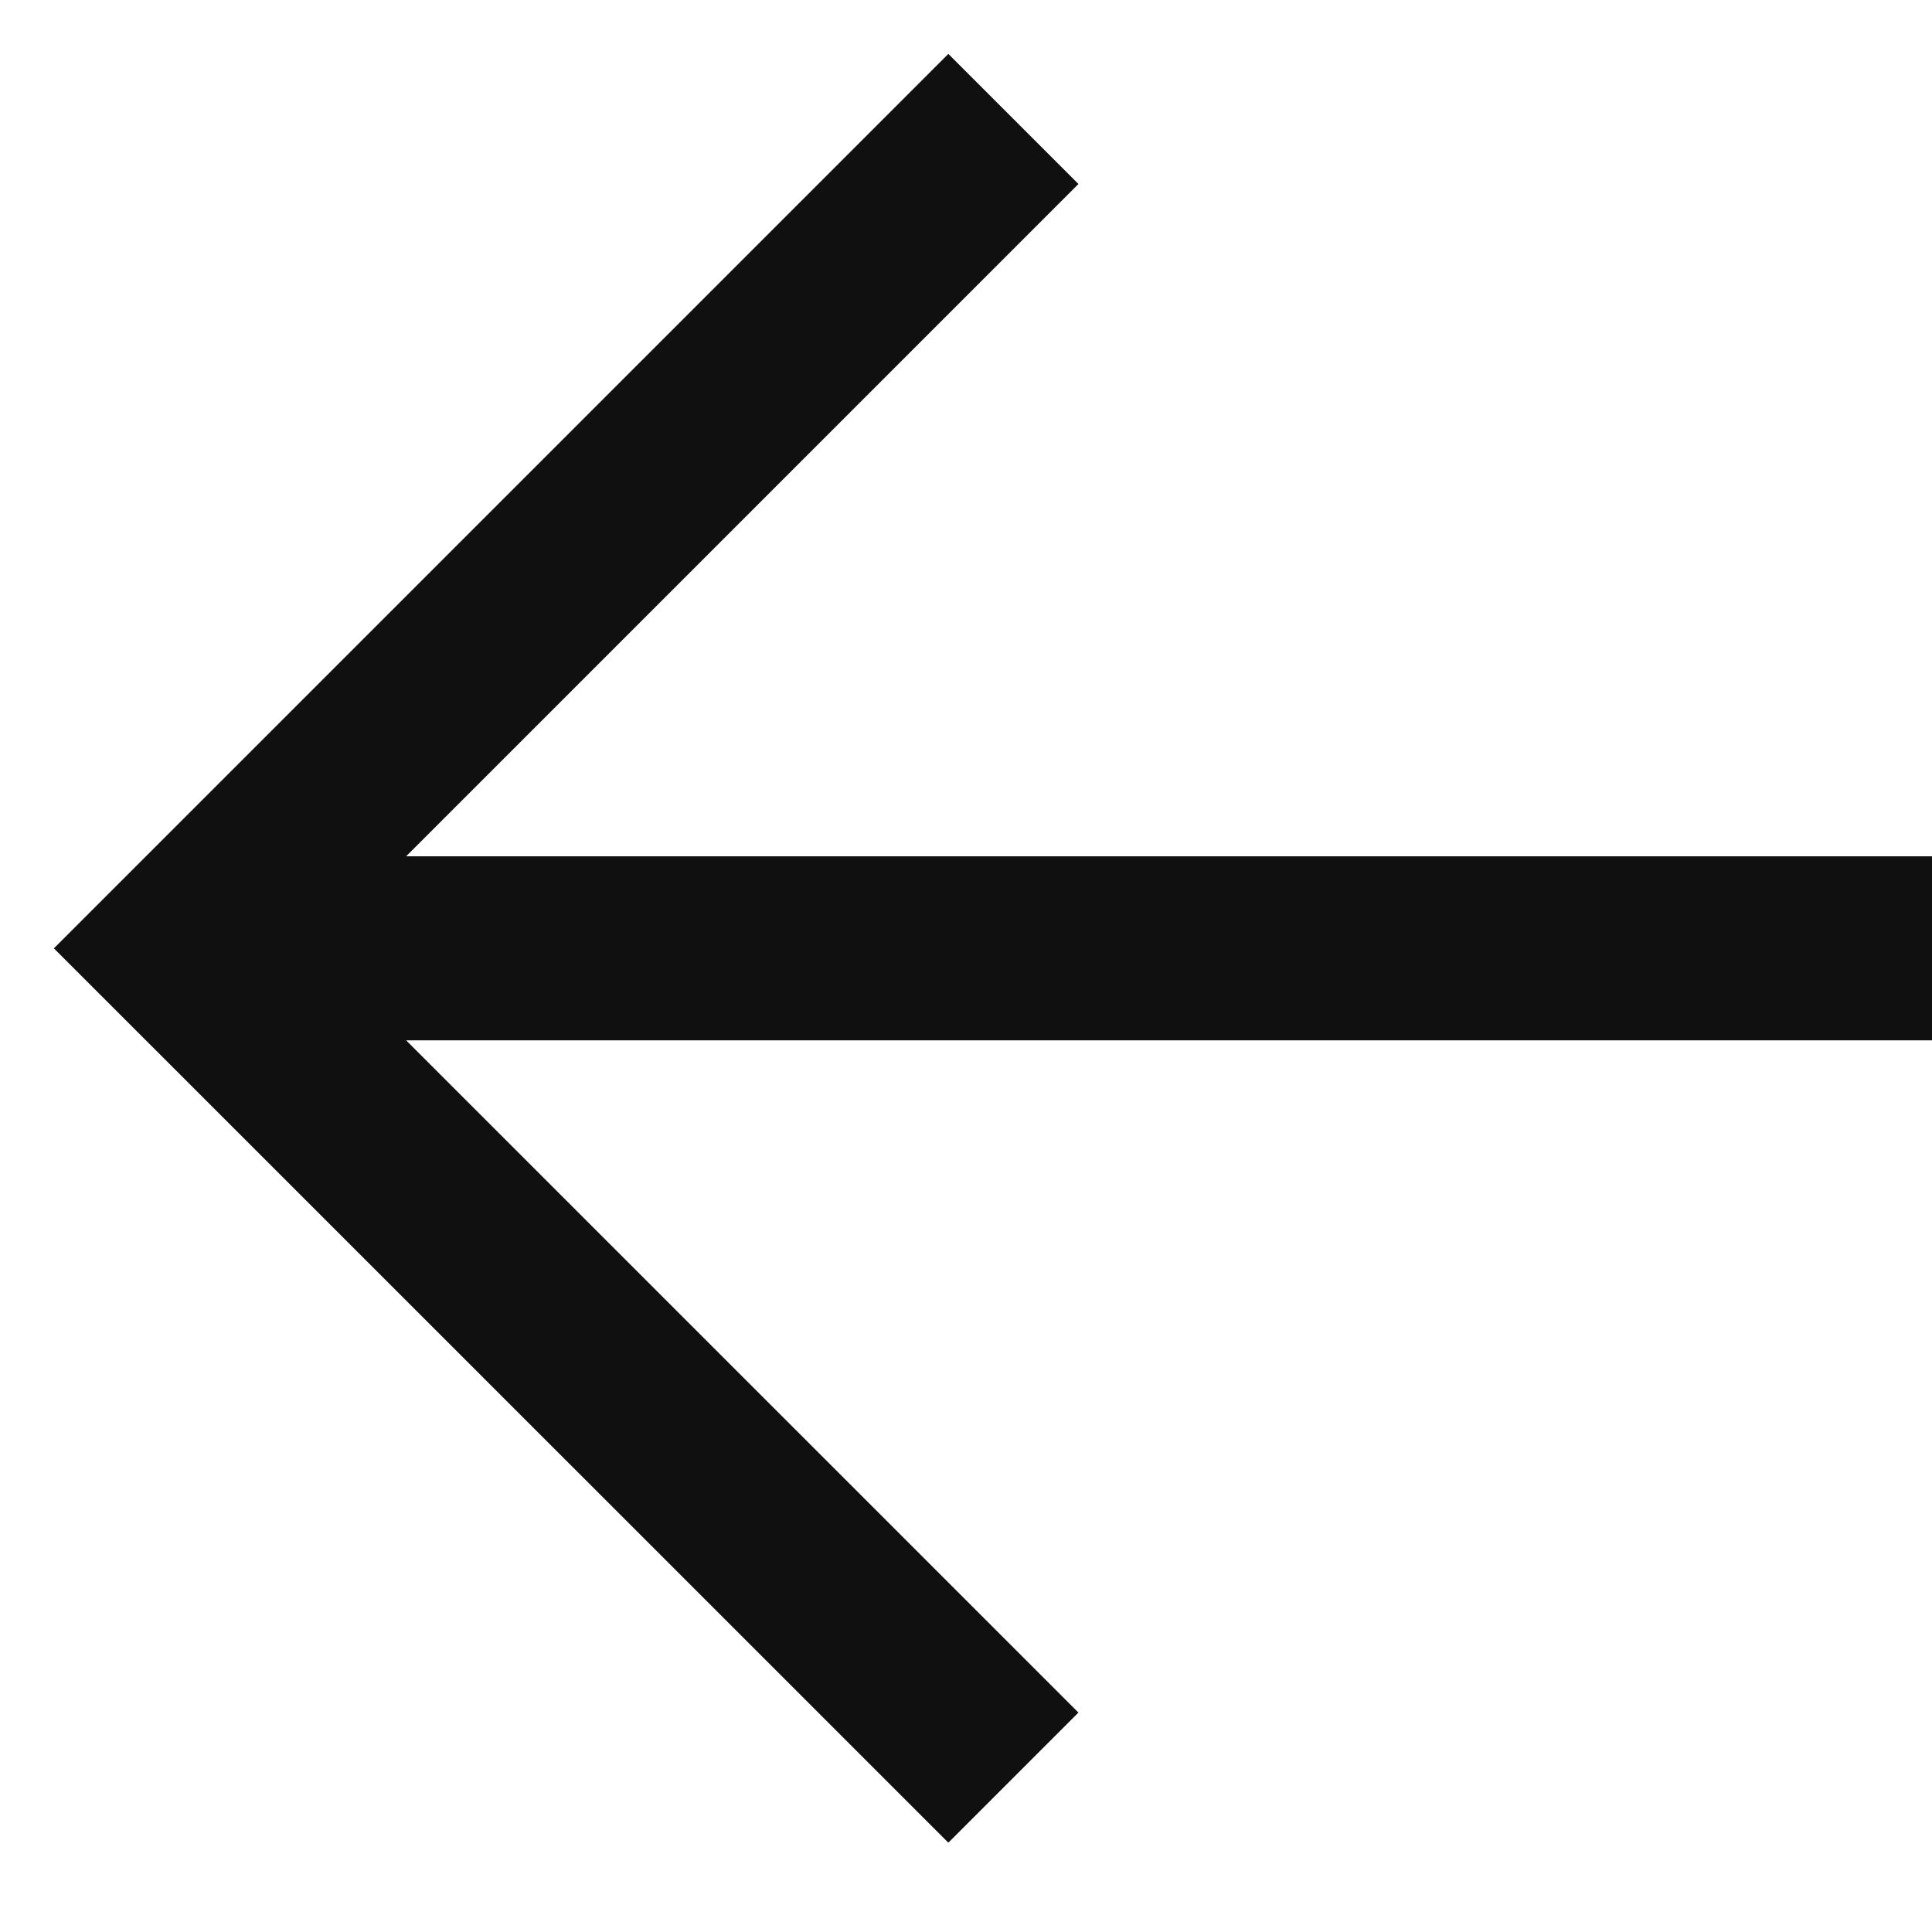 <svg width="21" height="21" viewBox="0 0 21 21" fill="none" xmlns="http://www.w3.org/2000/svg">
<path d="M10.308 2L2 10.308L10.308 18.615M3.154 10.308L20 10.308" stroke="#101010" stroke-width="2" stroke-miterlimit="10" stroke-linecap="square"/>
</svg>
